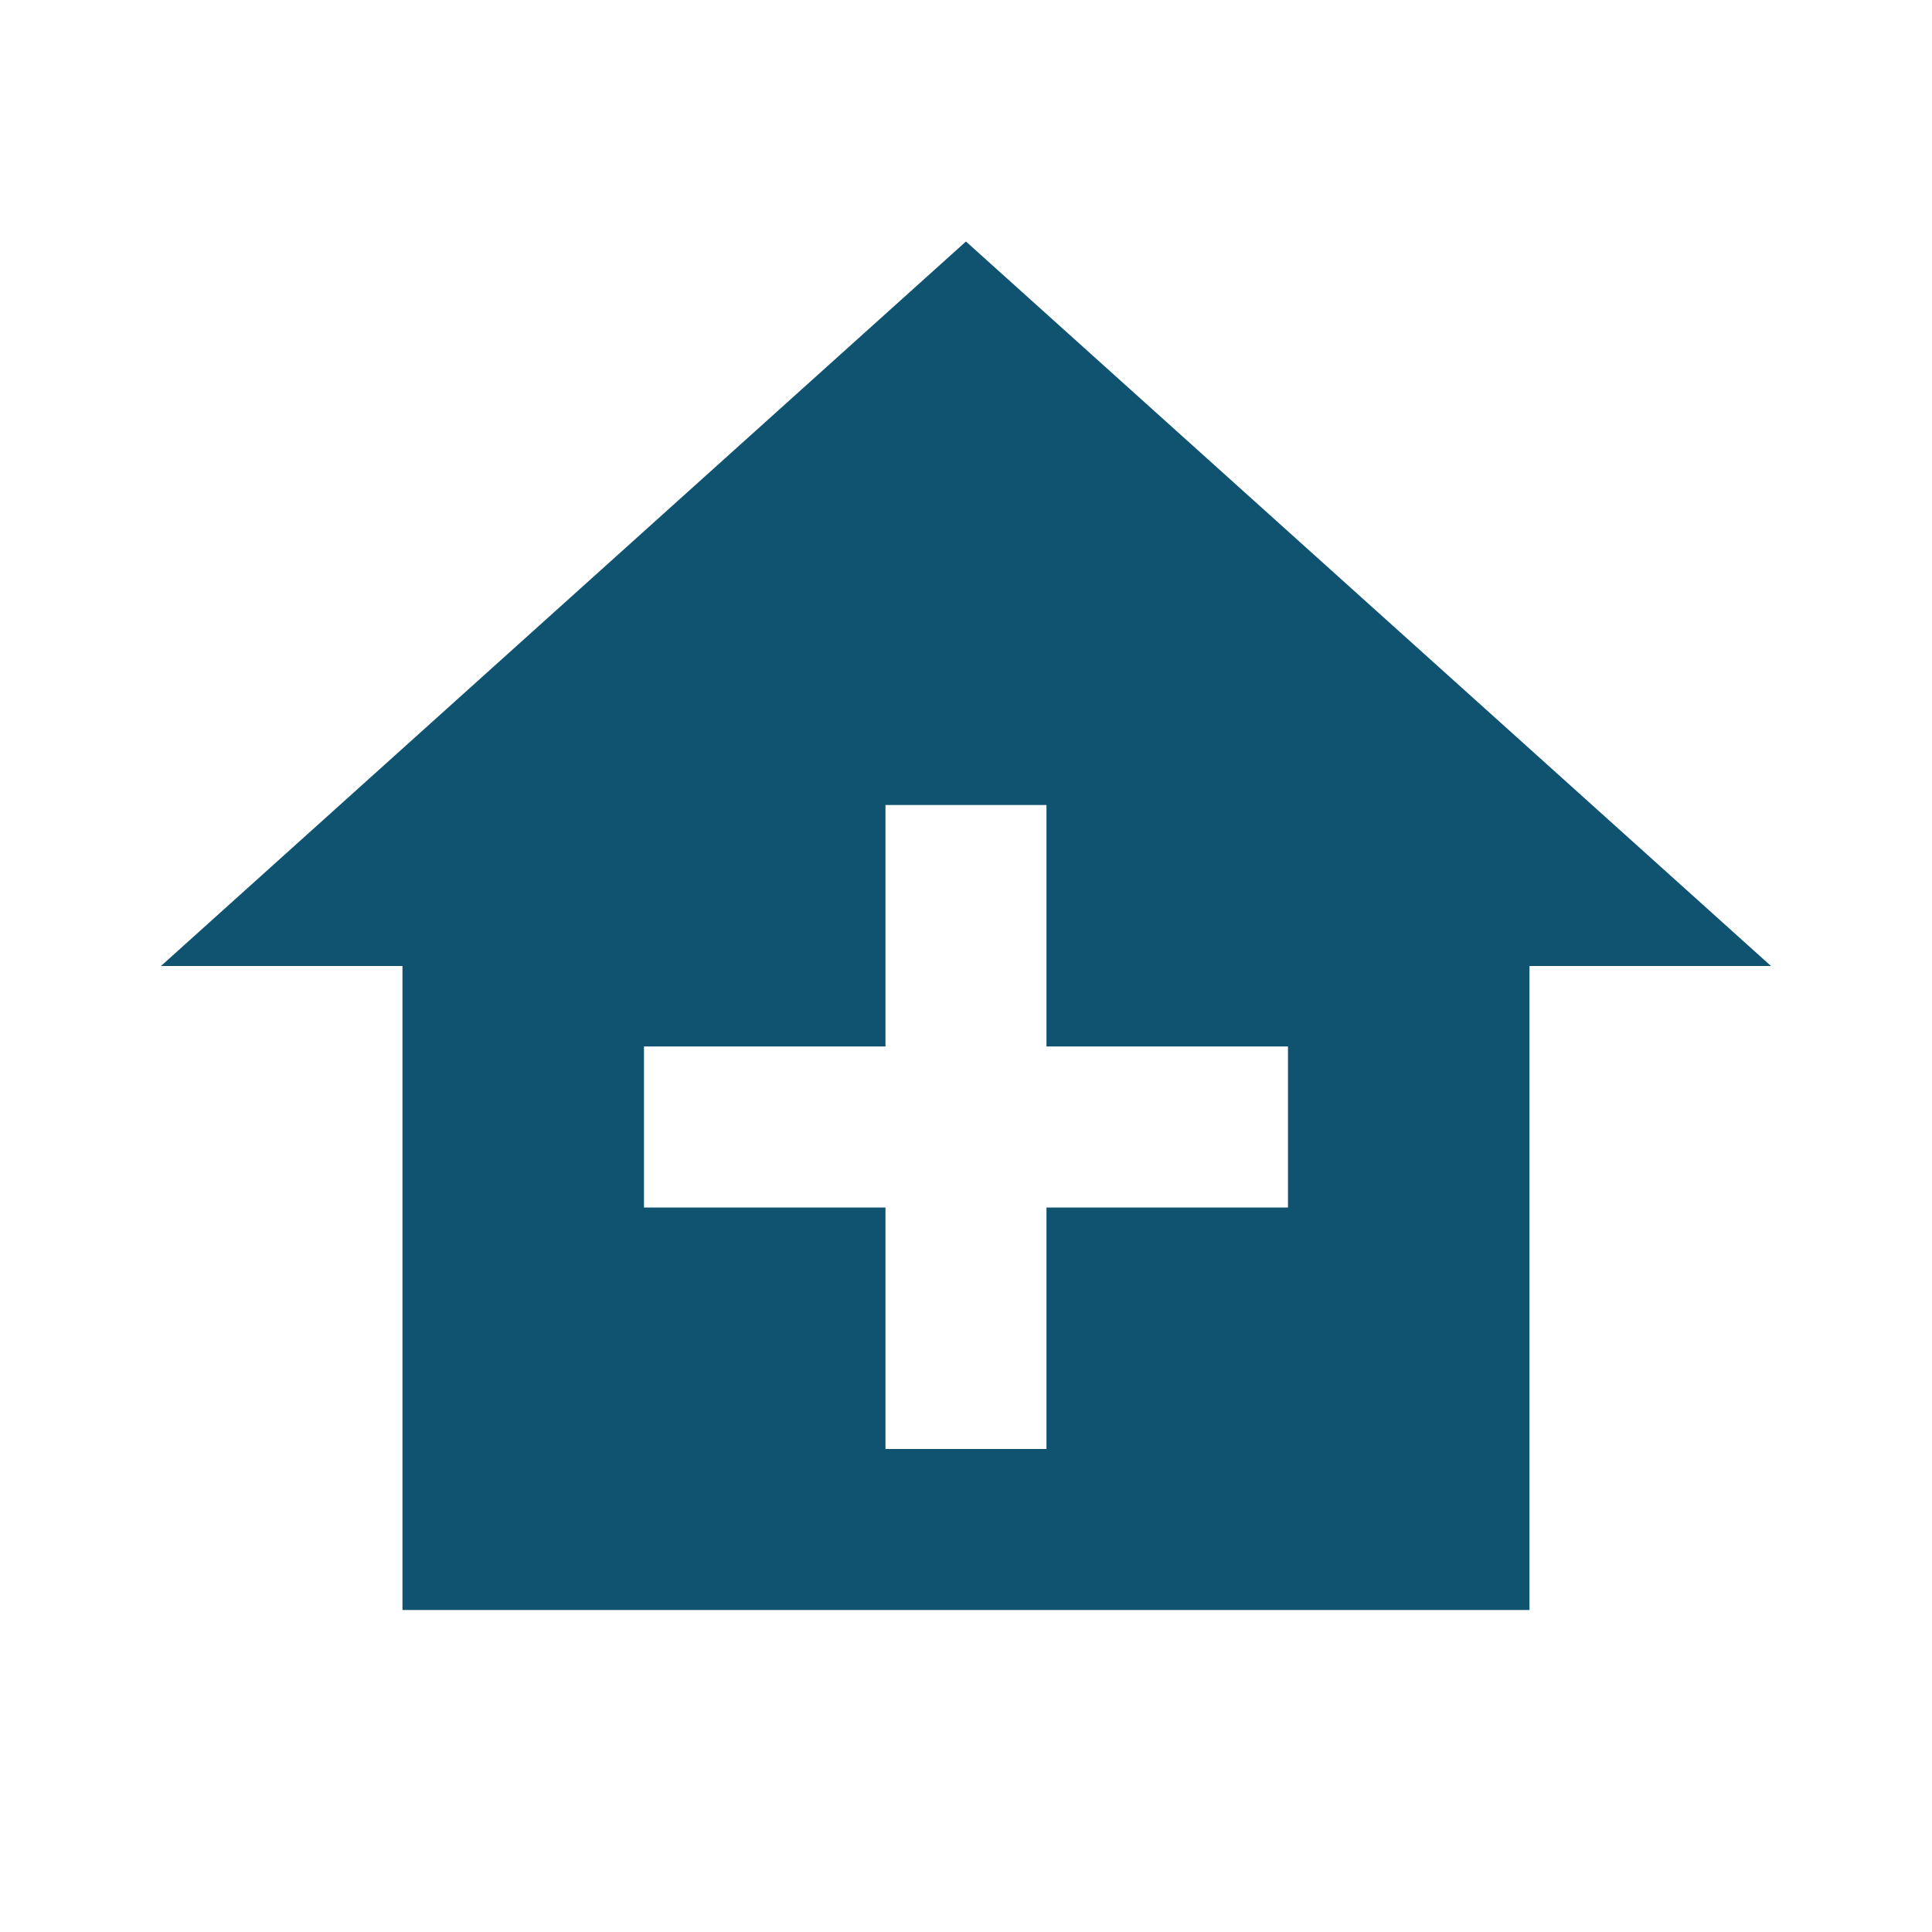 <?xml version="1.0" encoding="UTF-8"?>
<svg xmlns="http://www.w3.org/2000/svg" width="44" height="44" viewBox="0 0 44 44" fill="none">
  <path d="M21.999 5.5L3.666 22H9.166V36.667H34.833V22H40.333L21.999 5.5ZM20.166 18.333H23.833V23.833H29.333V27.5H23.833V33H20.166V27.5H14.666V23.833H20.166V18.333Z" fill="#0F5370"></path>
</svg>

